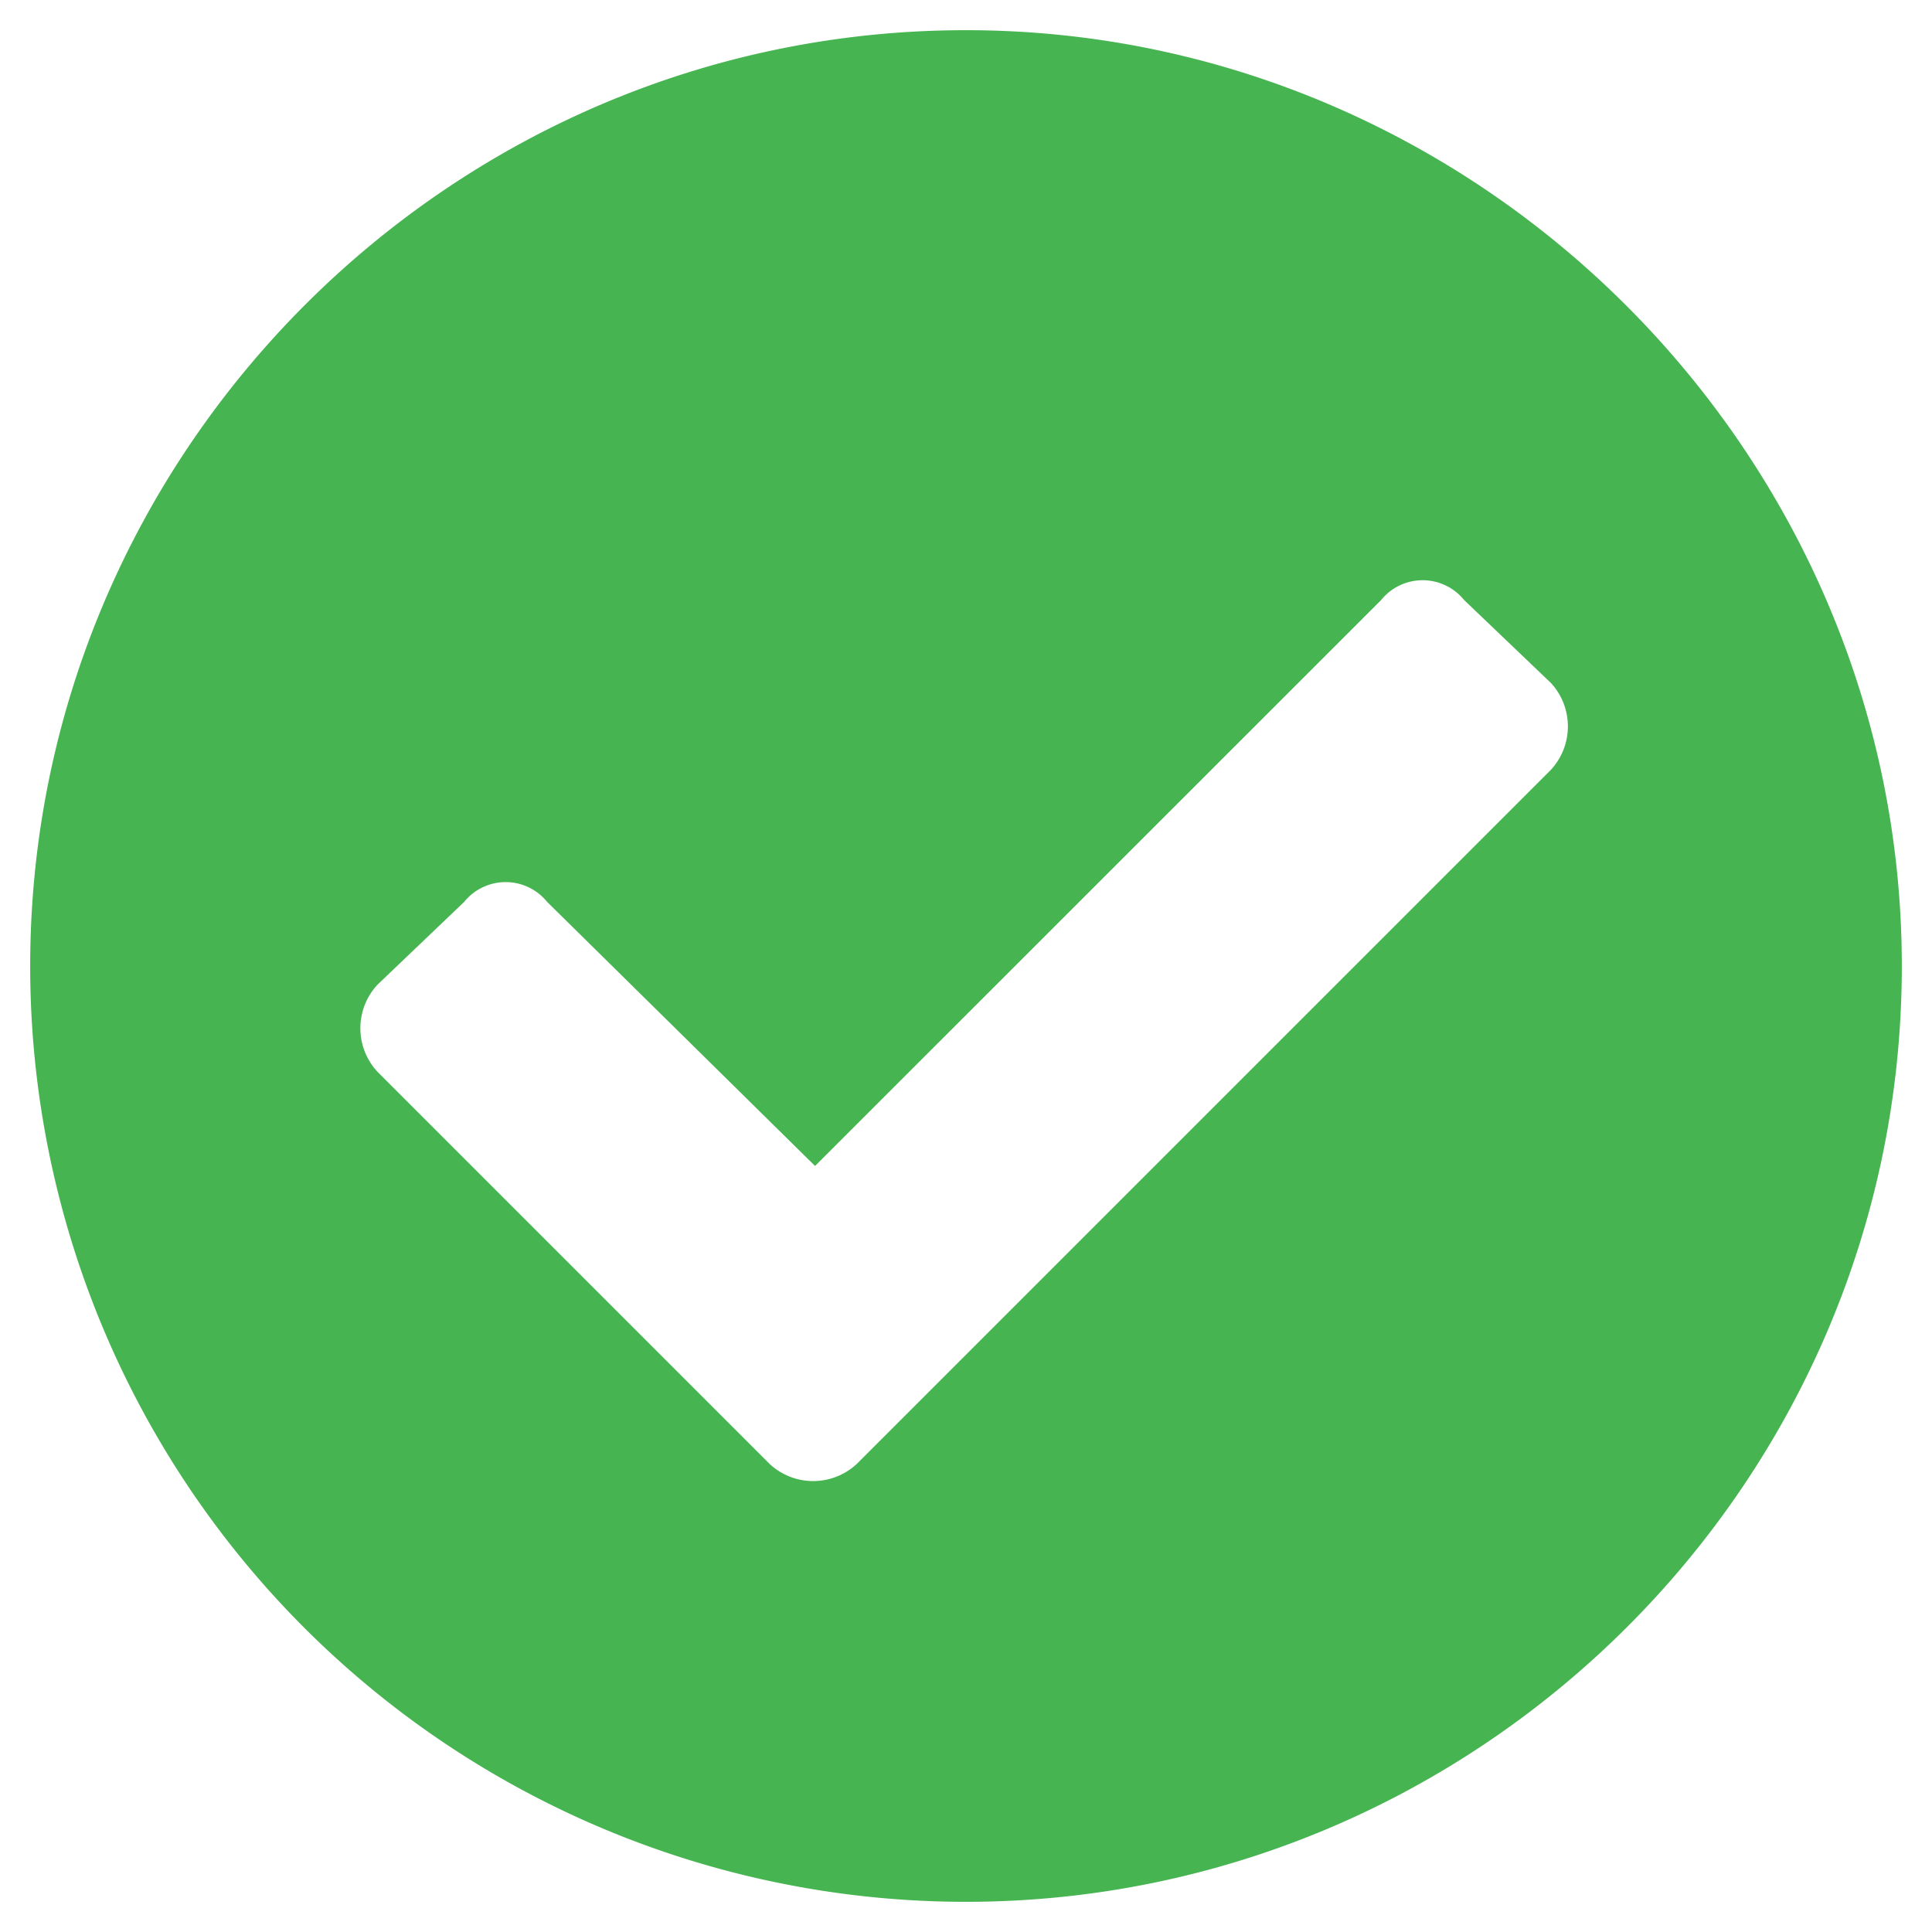 <svg width="16" height="16" fill="none" xmlns="http://www.w3.org/2000/svg"><path d="M15.75 8c0-4.25-3.5-7.75-7.75-7.75C3.719.25.25 3.75.25 8A7.749 7.749 0 008 15.75c4.25 0 7.75-3.469 7.75-7.75zm-8.656 4.125a.53.53 0 01-.719 0l-3.25-3.25a.53.53 0 010-.719l.719-.687a.442.442 0 01.687 0L6.75 9.656l4.688-4.687a.442.442 0 01.687 0l.719.687a.53.53 0 010 .719l-5.75 5.75z" fill="#46B450"/></svg>